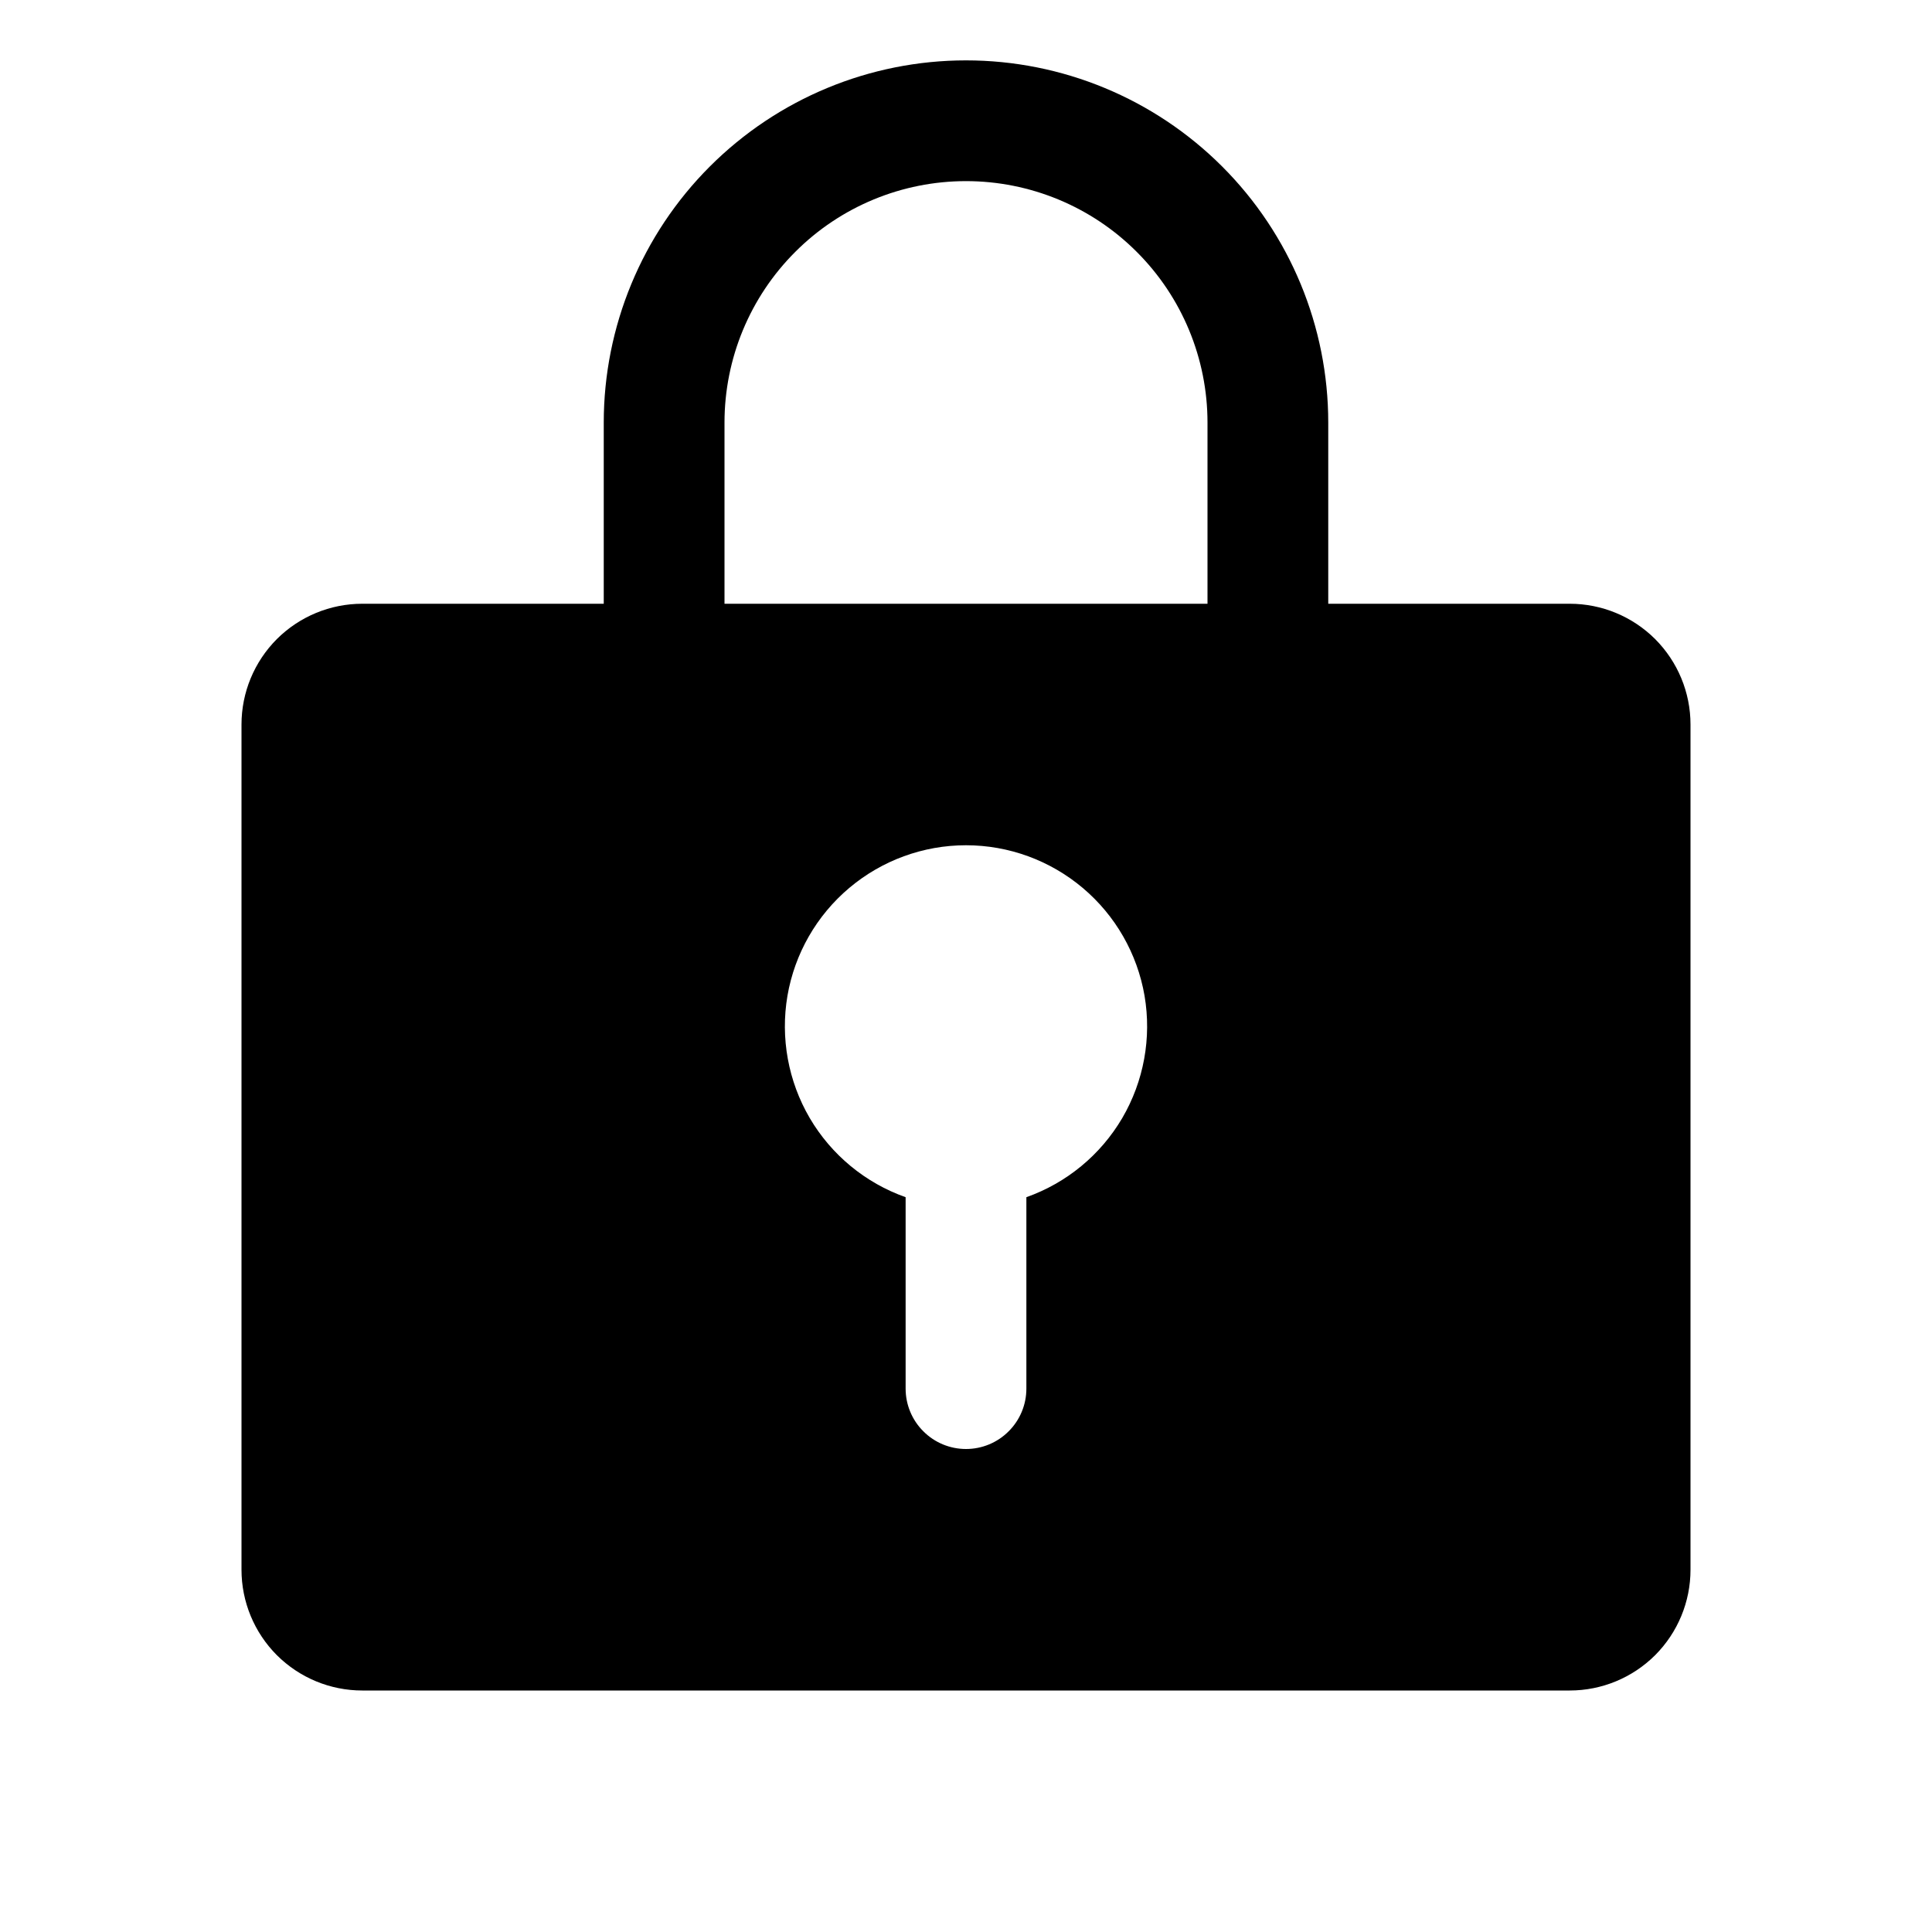 <svg width="24" height="24" viewBox="0 0 24 24" fill="none" xmlns="http://www.w3.org/2000/svg">
<g clip-path="url(#clip0_4354_2843)">
<path d="M19.5 7.5H16.5V5.25C16.5 4.057 16.026 2.912 15.182 2.068C14.338 1.224 13.194 0.75 12 0.75C10.806 0.75 9.662 1.224 8.818 2.068C7.974 2.912 7.5 4.057 7.5 5.25V7.5H4.5C4.102 7.5 3.721 7.658 3.439 7.939C3.158 8.221 3 8.602 3 9V19.5C3 19.898 3.158 20.279 3.439 20.561C3.721 20.842 4.102 21 4.5 21H19.5C19.898 21 20.279 20.842 20.561 20.561C20.842 20.279 21 19.898 21 19.5V9C21 8.602 20.842 8.221 20.561 7.939C20.279 7.658 19.898 7.5 19.5 7.5ZM12.75 14.872V17.25C12.75 17.449 12.671 17.64 12.53 17.78C12.39 17.921 12.199 18 12 18C11.801 18 11.61 17.921 11.47 17.78C11.329 17.64 11.25 17.449 11.25 17.25V14.872C10.75 14.695 10.328 14.347 10.059 13.889C9.791 13.431 9.693 12.893 9.782 12.37C9.872 11.847 10.144 11.372 10.55 11.03C10.956 10.688 11.469 10.5 12 10.5C12.531 10.5 13.044 10.688 13.45 11.03C13.856 11.372 14.128 11.847 14.218 12.37C14.307 12.893 14.209 13.431 13.941 13.889C13.672 14.347 13.25 14.695 12.75 14.872ZM15 7.5H9V5.25C9 4.454 9.316 3.691 9.879 3.129C10.441 2.566 11.204 2.25 12 2.25C12.796 2.25 13.559 2.566 14.121 3.129C14.684 3.691 15 4.454 15 5.25V7.5Z" fill="black"/>
</g>
<defs>
<clipPath id="clip0_4354_2843">
<rect width="24" height="24" fill="white"/>
</clipPath>
</defs>
</svg>
